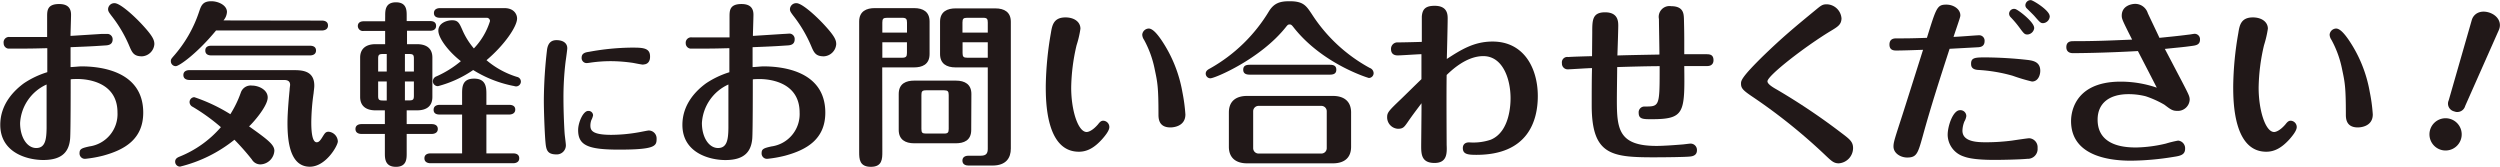 <svg xmlns="http://www.w3.org/2000/svg" viewBox="0 0 465.16 31.04"><defs><style>.a{fill:#211818;}</style></defs><title>action-one</title><path class="a" d="M22.1,7C22.33,7,23,7,23.18,7a1,1,0,0,1,.92,1c0,1-.79,1.11-1.31,1.14-2,.13-2.42.17-6.52.33,0,.59,0,3.18,0,3.7.43,0,1.61-.13,2-.13,2.85,0,11.52.52,11.52,8.61,0,5-3.57,6.94-7.46,8a22.24,22.24,0,0,1-3.31.59,1,1,0,0,1-1.08-1.08c0-.79.49-.92,1.8-1.22A6.07,6.07,0,0,0,25,21.62c0-5.87-6-6.23-7.4-6.23-.2,0-1.14,0-1.31.07,0,1.83,0,9.63-.1,11-.19,2.29-1.31,4-5,4-3,0-8-1.37-8-6.54,0-3.93,2.66-6.46,4.39-7.73a16.43,16.43,0,0,1,4.36-2.07V9.66c-.85,0-2.16.07-4.52.07-.36,0-2.49,0-2.79,0a1,1,0,0,1-.81-1A1,1,0,0,1,4.91,7.57h7V3.8c0-1.11,0-2.36,2.23-2.36,1.57,0,2.22.72,2.22,2,0,.63-.1,3.38-.1,3.93ZM6.88,23.58c0,2.68,1.31,4.65,3,4.65s1.9-1.61,1.93-3.7c0-.49,0-6.84,0-8.12A8.38,8.38,0,0,0,6.88,23.58ZM27.21,9.27a24.37,24.37,0,0,0-3.37-5.7c-.46-.62-.59-.82-.59-1.18a1.16,1.16,0,0,1,1.21-1.11c1,0,3.5,2.23,5.14,4,2,2.16,2.26,2.88,2.26,3.63a2.44,2.44,0,0,1-2.29,2.26C28.06,11.17,27.74,10.51,27.21,9.27Z" transform="translate(-3.14 -0.69)"/><path class="a" d="M63.05,4.52c.4,0,1.12.13,1.12.92s-.76.92-1.12.92H43.34C39.9,10.55,36.5,13,35.84,13a.91.91,0,0,1-.91-.95c0-.32.09-.42.45-.85a23.79,23.79,0,0,0,4.79-8.28c.39-1.15.65-2,2.29-2,1.27,0,2.91.72,2.91,2a2.65,2.65,0,0,1-.65,1.57ZM39,20.57a1,1,0,0,1-.59-.89.92.92,0,0,1,.88-.91A31.52,31.52,0,0,1,46,21.94a19.88,19.88,0,0,0,1.94-4A1.94,1.94,0,0,1,50,16.61c1.28,0,2.95.78,2.95,2.22,0,1.7-3,5-3.47,5.37,3.5,2.49,4.71,3.41,4.71,4.55a2.7,2.7,0,0,1-2.58,2.53A1.84,1.84,0,0,1,50,30.36a44.88,44.88,0,0,0-3.24-3.67,26,26,0,0,1-10.12,5,.91.91,0,0,1-.91-.92c0-.59.49-.79.78-.92a20,20,0,0,0,7.73-5.5A35.77,35.77,0,0,0,39,20.57Zm-.63-5c-.32,0-1.11-.1-1.11-.92s.79-.91,1.11-.91H57.62c1.57,0,4,0,4,2.88,0,.42-.07.78-.13,1.41a41,41,0,0,0-.43,5.33c0,.89,0,3.8,1,3.8.33,0,.59-.16,1.12-1.05.39-.62.55-.91,1.11-.91A1.89,1.89,0,0,1,66,27c0,.78-2.23,4.71-5.21,4.71-3.8,0-4.16-5-4.16-8.15,0-2.06.3-5.14.4-6.16,0-.29.09-.78.09-.91,0-.92-.81-.92-1.24-.92ZM42.46,11c-.33,0-1.12-.06-1.12-.91s.79-.89,1.12-.89H60.83c.39,0,1.11.1,1.11.89s-.75.91-1.11.91Z" transform="translate(-3.14 -0.69)"/><path class="a" d="M74.81,3.61c0-.95,0-2.49,2-2.49s2,1.5,2,2.49v1h4.36c.42,0,1.11.1,1.11.89s-.72.91-1.11.91H78.87V8.91h1.87c1.67,0,2.85.72,2.85,2.49v7.33c0,1.64-1,2.49-2.85,2.49H78.81v2.56h4.68c.39,0,1.11.13,1.11.91s-.75.92-1.11.92H78.81v3.6c0,1,0,2.52-2,2.52s-2.06-1.5-2.06-2.48V25.61H70.39c-.39,0-1.11-.13-1.11-.92s.75-.91,1.11-.91h4.36V21.22H73c-1.64,0-2.85-.72-2.85-2.49V11.4c0-1.57,1-2.49,2.85-2.49h1.8V6.45h-4a.94.94,0,0,1-1.08-.91c0-.82.79-.89,1.08-.89h4Zm.29,7.13h-.75c-.72,0-.85.2-.85.85V14h1.6Zm0,5.11H73.5v2.69c0,.65.13.85.85.85h.75ZM78.48,14h1.67V11.59c0-.65-.13-.85-.85-.85h-.82Zm0,5.37h.82c.72,0,.85-.2.85-.85V15.85H78.48Zm15.16,9.86h5c.43,0,1.11.13,1.11.91s-.72.92-1.11.92H83.23c-.33,0-1.12-.1-1.12-.92s.79-.91,1.12-.91h5.89V22H84.93c-.36,0-1.11-.06-1.11-.88s.78-.92,1.11-.92h4.19v-2c0-1.28,0-2.88,2.23-2.88s2.29,1.64,2.29,2.88v2H97.9c.39,0,1.11.1,1.11.88s-.75.92-1.11.92H93.64ZM85,4c-.33,0-1.12-.06-1.12-.88s.79-.92,1.12-.92H97c1.73,0,2.35,1.11,2.35,1.93,0,1.48-2.32,4.91-5.69,7.76A16,16,0,0,0,99.34,15a.89.89,0,0,1,.72.85.91.91,0,0,1-.89.92c-.16,0-.32-.07-.68-.13a22.33,22.33,0,0,1-7.31-2.92,21,21,0,0,1-6.55,3,.92.92,0,0,1-.95-.92,1,1,0,0,1,.69-.91,19,19,0,0,0,4.52-2.82C86.7,10.38,84.7,7.83,84.7,6.39s1.64-1.93,2.55-1.93c1.12,0,1.35.52,1.9,1.76A13.56,13.56,0,0,0,91.31,9.7a12.86,12.86,0,0,0,3-5.08A.61.61,0,0,0,93.64,4Z" transform="translate(-3.14 -0.69)"/><path class="a" d="M104.62,27c-.14-1.63-.29-5.58-.29-7.65a84.31,84.31,0,0,1,.6-9.46c.18-1.15.73-1.73,1.76-1.73s2,.42,2,1.52c0,.24-.26,2.12-.31,2.44a55.26,55.26,0,0,0-.4,6.89c0,2.57.16,6,.24,6.76s.21,1.62.21,2a1.7,1.7,0,0,1-1.81,1.65C104.9,29.4,104.75,28.5,104.62,27Zm20.69-.47c0,1.33-.28,2-7,2-5.74,0-7.6-.78-7.6-3.64,0-1.41.94-3.56,1.86-3.56a.84.84,0,0,1,.92.81,3.14,3.14,0,0,1-.32.89,3.12,3.12,0,0,0-.18,1c0,.89.29,1.75,3.9,1.75a29.86,29.86,0,0,0,5.06-.47c.34-.05,1.68-.34,1.91-.34A1.47,1.47,0,0,1,125.31,26.49Zm-2.46-13.81c-.31,0-1.68-.29-2-.34a29.13,29.13,0,0,0-4.07-.31,26.69,26.69,0,0,0-3.69.26,7.46,7.46,0,0,1-.81.1.94.94,0,0,1-.92-1c0-.84.68-1,1.39-1.1a45.78,45.78,0,0,1,7.89-.78c2,0,3.45,0,3.45,1.62C124.13,12.05,123.69,12.68,122.85,12.68Z" transform="translate(-3.14 -0.69)"/><path class="a" d="M149,7c.23,0,.89-.06,1.08-.06A1,1,0,0,1,151,8c0,1-.79,1.11-1.31,1.14-2,.13-2.42.17-6.52.33,0,.59,0,3.18,0,3.7.43,0,1.6-.13,2-.13,2.85,0,11.53.52,11.53,8.61,0,5-3.57,6.94-7.46,8a22.47,22.47,0,0,1-3.31.59,1,1,0,0,1-1.08-1.08c0-.79.49-.92,1.8-1.22a6.07,6.07,0,0,0,5.27-6.31c0-5.87-6-6.23-7.4-6.23-.2,0-1.15,0-1.31.07,0,1.83,0,9.63-.1,11-.2,2.29-1.31,4-5,4-3,0-8-1.37-8-6.54,0-3.93,2.65-6.46,4.39-7.73a16.5,16.5,0,0,1,4.35-2.07V9.66c-.85,0-2.16.07-4.51.07-.36,0-2.49,0-2.79,0a1,1,0,0,1-.82-1,1,1,0,0,1,1.15-1.08h7V3.8c0-1.11,0-2.36,2.22-2.36,1.58,0,2.23.72,2.23,2,0,.63-.1,3.38-.1,3.93ZM133.74,23.58c0,2.68,1.31,4.65,3,4.65s1.9-1.61,1.93-3.7c0-.49,0-6.84,0-8.12A8.4,8.4,0,0,0,133.74,23.58ZM154.08,9.27a24.72,24.72,0,0,0-3.37-5.7c-.46-.62-.59-.82-.59-1.18a1.16,1.16,0,0,1,1.21-1.11c1,0,3.5,2.23,5.14,4,2,2.16,2.26,2.88,2.26,3.63a2.44,2.44,0,0,1-2.29,2.26C154.93,11.17,154.6,10.51,154.08,9.27Z" transform="translate(-3.14 -0.69)"/><path class="a" d="M167.31,28.92c0,1.31,0,2.81-2.13,2.81S163,30.26,163,29V4.69c0-1.94,1.41-2.49,2.88-2.49h7.34c1.67,0,2.88.68,2.88,2.49v6.05c0,2-1.44,2.49-2.88,2.49h-5.93ZM171.9,6.75V4.88c0-.65-.17-.88-.89-.88H168.2c-.72,0-.89.19-.89.88V6.75Zm-4.59,1.8v2.88H171c.72,0,.89-.23.89-.88v-2Zm16.54,16.31c0,2-1.41,2.49-2.88,2.49h-7.73c-1.67,0-2.88-.69-2.88-2.49V18.18c0-2,1.44-2.49,2.88-2.49H181c1.67,0,2.88.69,2.88,2.49Zm-4.19-6.49c0-.68-.17-.88-.85-.88h-3.38c-.72,0-.85.23-.85.88v6.29c0,.69.13.88.85.88h3.38c.72,0,.85-.22.85-.88Zm1.27-5.14c-1.67,0-2.88-.69-2.88-2.49v-6c0-1.94,1.41-2.49,2.88-2.49h7.4c1.67,0,2.89.68,2.89,2.49v23.6c0,1.74-.89,3.15-3.41,3.15h-4.49c-.39,0-1.11-.13-1.11-.92s.75-.91,1.11-.91h2.33c1,0,1.28-.46,1.28-1.28V13.23Zm6-6.48V4.88c0-.65-.13-.88-.85-.88h-3c-.69,0-.86.19-.86.88V6.75Zm-4.69,1.8v2c0,.68.17.88.86.88h3.83V8.55Z" transform="translate(-3.14 -0.69)"/><path class="a" d="M208.23,26.56c-1.47,1.64-2.81,2.36-4.35,2.36-6.16,0-6.16-9.53-6.16-12.22a61.49,61.49,0,0,1,.95-9.85c.23-1.38.46-2.92,2.72-2.92,1.64,0,2.78.85,2.78,2.1a18.52,18.52,0,0,1-.72,3.08,36.29,36.29,0,0,0-1,7.89c0,4.25,1.28,8.25,2.88,8.25.3,0,1.08-.23,2.1-1.41.36-.46.58-.69,1-.69a1.18,1.18,0,0,1,1.12,1.15C209.58,25,208.66,26.07,208.23,26.56ZM219.14,8a24.91,24.91,0,0,1,4,9.82,32.66,32.66,0,0,1,.56,4.16c0,2.42-2.62,2.42-2.79,2.42-2.22,0-2.22-1.73-2.22-2.45,0-5.15-.2-6-.69-8.32a19.09,19.09,0,0,0-2-5.54,1.81,1.81,0,0,1-.33-.95A1.25,1.25,0,0,1,216.88,6C217.7,6,218.65,7.31,219.14,8Z" transform="translate(-3.14 -0.69)"/><path class="a" d="M228.33,13.4A29.87,29.87,0,0,0,239.27,2.75c.95-1.5,2.06-1.83,3.8-1.83,2.55,0,3.08.79,4.13,2.36A29.67,29.67,0,0,0,258,13.33a1.07,1.07,0,0,1,.72.92.9.9,0,0,1-.88.95c-.07,0-8.68-2.59-14.05-9.47-.26-.32-.39-.49-.69-.49s-.39.1-.68.46c-4.69,5.93-13.2,9.56-14.08,9.56a.88.88,0,0,1-.86-.91C227.51,13.85,227.91,13.62,228.33,13.4ZM254.53,28c0,2.43-1.74,3.08-3.37,3.08h-16c-1.89,0-3.37-.88-3.37-3.08V21.62c0-2.43,1.74-3.08,3.37-3.08h16c1.9,0,3.37.88,3.37,3.08Zm-4.09-15.26c.52,0,1.34,0,1.34.92s-.82.92-1.34.92H235.83c-.52,0-1.37,0-1.37-.92s.82-.92,1.37-.92ZM250,21.39a1,1,0,0,0-1-1H237.31a1,1,0,0,0-1,1v6.87a1,1,0,0,0,1,1H249a1,1,0,0,0,1-1Z" transform="translate(-3.14 -0.69)"/><path class="a" d="M263.2,11c-1,0-1.24-.62-1.24-1.14a1.2,1.2,0,0,1,1.31-1.28c.68,0,3.79-.07,4.42-.1,0-.39,0-4.65,0-4.71.1-1.38.69-2,2.39-2,2.42,0,2.42,1.67,2.42,2.42,0,1.18-.13,6.42-.16,7.47,2.68-1.74,5.08-3.24,8.51-3.24,5.87,0,8.42,5,8.42,10.15,0,4.61-1.84,10.93-11.43,10.93-1.64,0-2.52-.13-2.52-1.27,0-.46.23-1.05,1.18-1.05a10.17,10.17,0,0,0,4-.49c3.7-1.51,3.7-7,3.7-7.73,0-3.57-1.44-7.83-5.07-7.83-3.18,0-5.93,2.66-6.82,3.51-.06,3.47,0,12.05,0,13,.07,1.54.1,3.37-2.26,3.37s-2.48-1.54-2.48-3.11c0-.46.06-5.89.06-7v-1c-1.31,1.74-1.8,2.39-2.68,3.67-.56.79-.79,1.08-1.71,1.08a2.13,2.13,0,0,1-2-2.23c0-.81.42-1.24,2.52-3.24.62-.59,3.31-3.24,3.86-3.76,0-.72,0-4,0-4.65C267,10.78,263.82,11,263.2,11Z" transform="translate(-3.14 -0.69)"/><path class="a" d="M299.4,6.75c0-2.29,0-3.77,2.39-3.77s2.45,1.67,2.45,2.49-.13,4.75-.16,5.54c2.19-.07,5.66-.13,7.82-.17,0-1.05-.09-5.7-.09-6.61a2,2,0,0,1,2.26-2.39c2.35,0,2.35,1.47,2.39,2.35.06,2.33.06,3.48.06,4.1v2.49c.62,0,3.47,0,4.06,0s1.38,0,1.38,1.12c0,.16,0,1.08-1.18,1.08h-4.26c.1,8.71.1,9.89-6.09,9.89-1.54,0-2.39,0-2.39-1.18a1.07,1.07,0,0,1,1.11-1.18c2.66,0,2.79,0,2.79-6.42V13c-2.26,0-6.68.13-7.9.17,0,1-.06,4.65-.06,6.19,0,5.37.36,8.48,7.37,8.48,1.34,0,3.63-.17,4.68-.26.26,0,1.41-.17,1.64-.17a1.18,1.18,0,0,1,1.21,1.25c0,1.08-1.05,1.14-1.47,1.17-.69.07-3.93.13-6.59.13-7.92,0-11.52-.49-11.52-9.69,0-1.93,0-5.11.06-6.91-.69,0-4.06.23-4.45.23a1.07,1.07,0,0,1-1.15-1.14,1,1,0,0,1,1.15-1.15c1-.07,3.27-.13,4.45-.16Z" transform="translate(-3.14 -0.69)"/><path class="a" d="M343.66,6.52C338.88,9.43,332,14.77,332,15.82c0,.46.79,1,1.7,1.51a118.2,118.2,0,0,1,12,8.05c1.6,1.21,2.23,1.67,2.23,2.88a2.86,2.86,0,0,1-2.66,2.82c-.91,0-1.34-.43-2.29-1.31A104.07,104.07,0,0,0,329.08,18.6c-1.63-1.11-2-1.5-2-2.35,0-.53,0-1.12,4.26-5.28,3.57-3.44,5.7-5.2,9.69-8.48.95-.78,1.22-1,2-1a2.83,2.83,0,0,1,2.75,2.65C345.72,5.28,345.13,5.64,343.66,6.52Z" transform="translate(-3.14 -0.69)"/><path class="a" d="M360.9,26C360,29.21,359.78,30,358,30c-1.21,0-2.55-.78-2.55-2.06,0-.79.23-1.44,1.64-5.8.55-1.7,3-9.46,3.86-12.18-.39,0-3.4.13-4.94.13-.43,0-1.31,0-1.31-1.11s.88-1.15,1.27-1.15c2.2,0,2.56,0,5.7-.1,1.77-5.69,1.9-6.18,3.64-6.18,1.24,0,2.58.78,2.58,2,0,.26-.06.43-1.27,4,.75,0,4.29-.3,4.78-.3a1,1,0,0,1,1,1.08c0,1-.75,1.12-1.18,1.15l-5.33.29C364.14,15.16,362.4,20.53,360.9,26ZM369,22.3a2.73,2.73,0,0,1-.36,1,4.91,4.91,0,0,0-.36,1.7c0,2.16,2.95,2.16,4.49,2.16a37.87,37.87,0,0,0,4.65-.3c.88-.13,3-.45,3.3-.45a1.68,1.68,0,0,1,1.54,1.83,1.83,1.83,0,0,1-1.93,2c-1.24.13-4.61.2-6.09.2-4,0-5.24-.46-5.79-.66a4.31,4.31,0,0,1-2.92-4c0-1.67,1-4.59,2.29-4.59A1.1,1.1,0,0,1,369,22.3Zm3.64-10.93a74.25,74.25,0,0,1,7.92.49c.82.13,2.2.32,2.2,2,0,.85-.43,2-1.54,2a34.72,34.72,0,0,1-3.61-1.08,29.38,29.38,0,0,0-6.45-1.08c-.88-.07-1.27-.43-1.27-1.08C369.84,11.4,370.65,11.37,372.59,11.37Zm9-5.51a1.36,1.36,0,0,1-1.24,1.25c-.52,0-.65-.1-1.51-1.28a18.76,18.76,0,0,0-1.6-1.9,1,1,0,0,1-.33-.68.92.92,0,0,1,1.11-.89C378.58,2.43,381.62,4.78,381.62,5.86Zm2.89-2.16A1.34,1.34,0,0,1,383.29,5c-.45,0-.58-.13-1.63-1.34-.23-.26-1.25-1.25-1.41-1.41a.8.8,0,0,1-.26-.62,1,1,0,0,1,1-.92C381.36.69,384.51,2.62,384.51,3.7Z" transform="translate(-3.14 -0.69)"/><path class="a" d="M388.85,10.58c-1.21,0-1.24-.88-1.24-1.11,0-1.12.91-1.12,1.31-1.12,4.16,0,6.28-.1,10.93-.29-1.73-3.44-1.93-3.83-1.93-4.45,0-1.9,1.9-2.2,2.52-2.2a2.46,2.46,0,0,1,2.33,1.74c.72,1.54,2,4.19,2.16,4.58,1.28-.13,3.67-.36,5.37-.59.2,0,1-.16,1.18-.16a1,1,0,0,1,1,1.08c0,.95-.72,1.08-1.54,1.18-1.6.23-2.85.32-5,.55.3.56,2.62,5,3.15,6,1.34,2.58,1.47,2.85,1.47,3.47a2.2,2.2,0,0,1-2.32,2.06c-.89,0-1.25-.29-2.39-1.15a18.27,18.27,0,0,0-3.48-1.57,12.91,12.91,0,0,0-3.2-.39c-3.51,0-5.74,1.64-5.74,4.75,0,5.11,5.51,5.17,7.21,5.17a25.57,25.57,0,0,0,5.47-.72,20.59,20.59,0,0,1,2.29-.56,1.43,1.43,0,0,1,1.31,1.51c0,1.18-.95,1.34-2.26,1.54a51.91,51.91,0,0,1-7.76.69c-3.14,0-11.2-.46-11.2-7.37,0-.66,0-7.34,9.23-7.34A20.84,20.84,0,0,1,404.44,17c-1.15-2.25-2.43-4.71-3.51-6.81C394.55,10.55,389.54,10.58,388.85,10.58Z" transform="translate(-3.14 -0.69)"/><path class="a" d="M429.17,26.56c-1.48,1.64-2.82,2.36-4.36,2.36-6.15,0-6.15-9.53-6.15-12.22a60.36,60.36,0,0,1,.95-9.85c.22-1.38.45-2.92,2.71-2.92,1.64,0,2.79.85,2.79,2.1a19.75,19.75,0,0,1-.72,3.08,36.46,36.46,0,0,0-1,7.89c0,4.25,1.28,8.25,2.88,8.25.3,0,1.08-.23,2.1-1.41.36-.46.59-.69,1-.69a1.18,1.18,0,0,1,1.11,1.15C430.51,25,429.59,26.07,429.17,26.56ZM440.07,8a24.76,24.76,0,0,1,4,9.82,31,31,0,0,1,.56,4.16c0,2.42-2.62,2.42-2.78,2.42-2.23,0-2.23-1.73-2.23-2.45,0-5.15-.2-6-.69-8.32a19.07,19.07,0,0,0-2-5.54,1.81,1.81,0,0,1-.33-.95A1.25,1.25,0,0,1,437.81,6C438.63,6,439.58,7.31,440.07,8Z" transform="translate(-3.14 -0.69)"/><path class="a" d="M461,26.7a3,3,0,1,1-1.78-3.82A3,3,0,0,1,461,26.7Zm.82-6.29a1.52,1.52,0,0,1-2.06,1,1.48,1.48,0,0,1-1-2.06l4.28-14.9c.32-1.17,1.57-2,3.36-1.39,1.54.56,2.27,1.91,1.68,3.23Z" transform="translate(-3.14 -0.69)"/></svg>